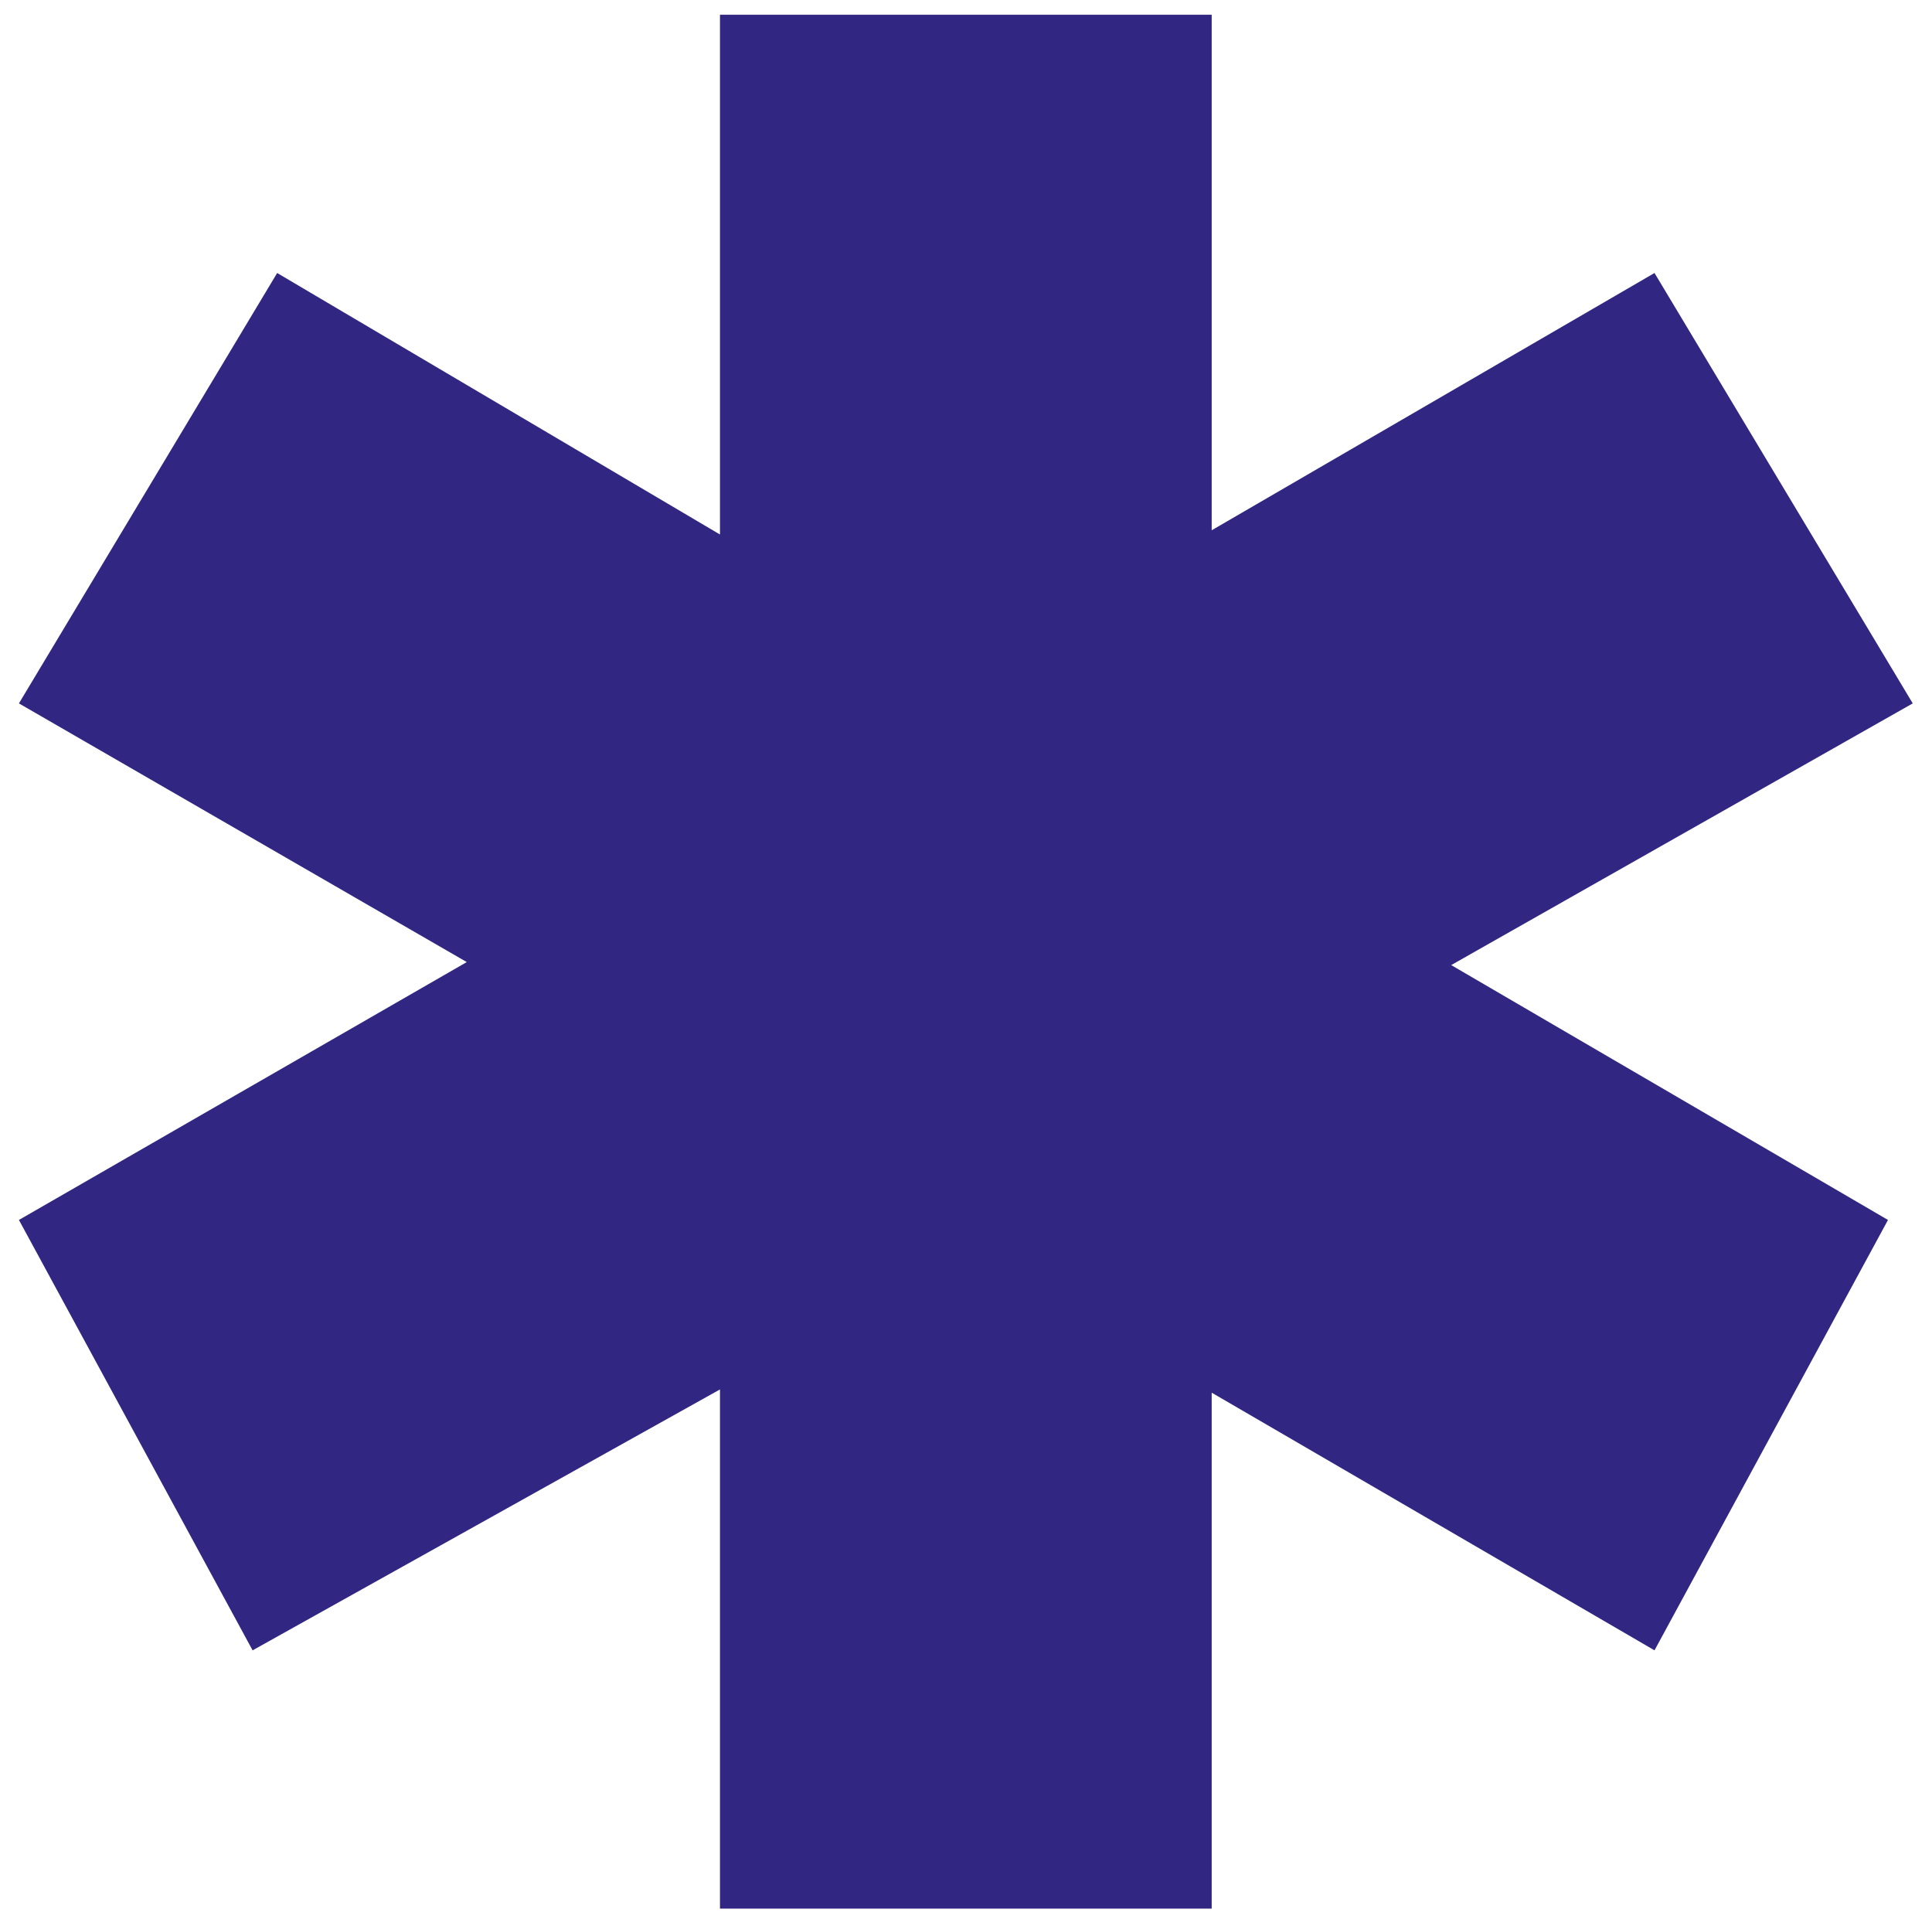 <?xml version="1.0" encoding="UTF-8" standalone="no"?>
<svg
   xmlns:dc="http://purl.org/dc/elements/1.1/"
   xmlns:cc="http://creativecommons.org/ns#"
   xmlns:rdf="http://www.w3.org/1999/02/22-rdf-syntax-ns#"
   xmlns:svg="http://www.w3.org/2000/svg"
   xmlns="http://www.w3.org/2000/svg"
   viewBox="0 0 12.795 12.733"
   height="12.733"
   width="12.795"
   xml:space="preserve"
   id="svg2"
   version="1.1"><defs
     id="defs6" /><g
     transform="matrix(1.333,0,0,-1.333,0,12.733)"
     id="g10"><g
       transform="translate(3.577,9.479)"
       id="g12"><path
         id="path14"
         style="fill:#312783;fill-opacity:1;fill-rule:nonzero;stroke:none"
         d="m 0,0 v -2.582 l -2.2,1.299 -1.283,-2.138 2.225,-1.285 -2.225,-1.281 1.161,-2.138 L 0,-6.829 v -2.579 h 2.443 v 2.563 l 2.2,-1.28 1.16,2.138 -2.17,1.266 2.293,1.3 -1.283,2.138 -2.2,-1.278 0,2.561 z" /></g></g></svg>